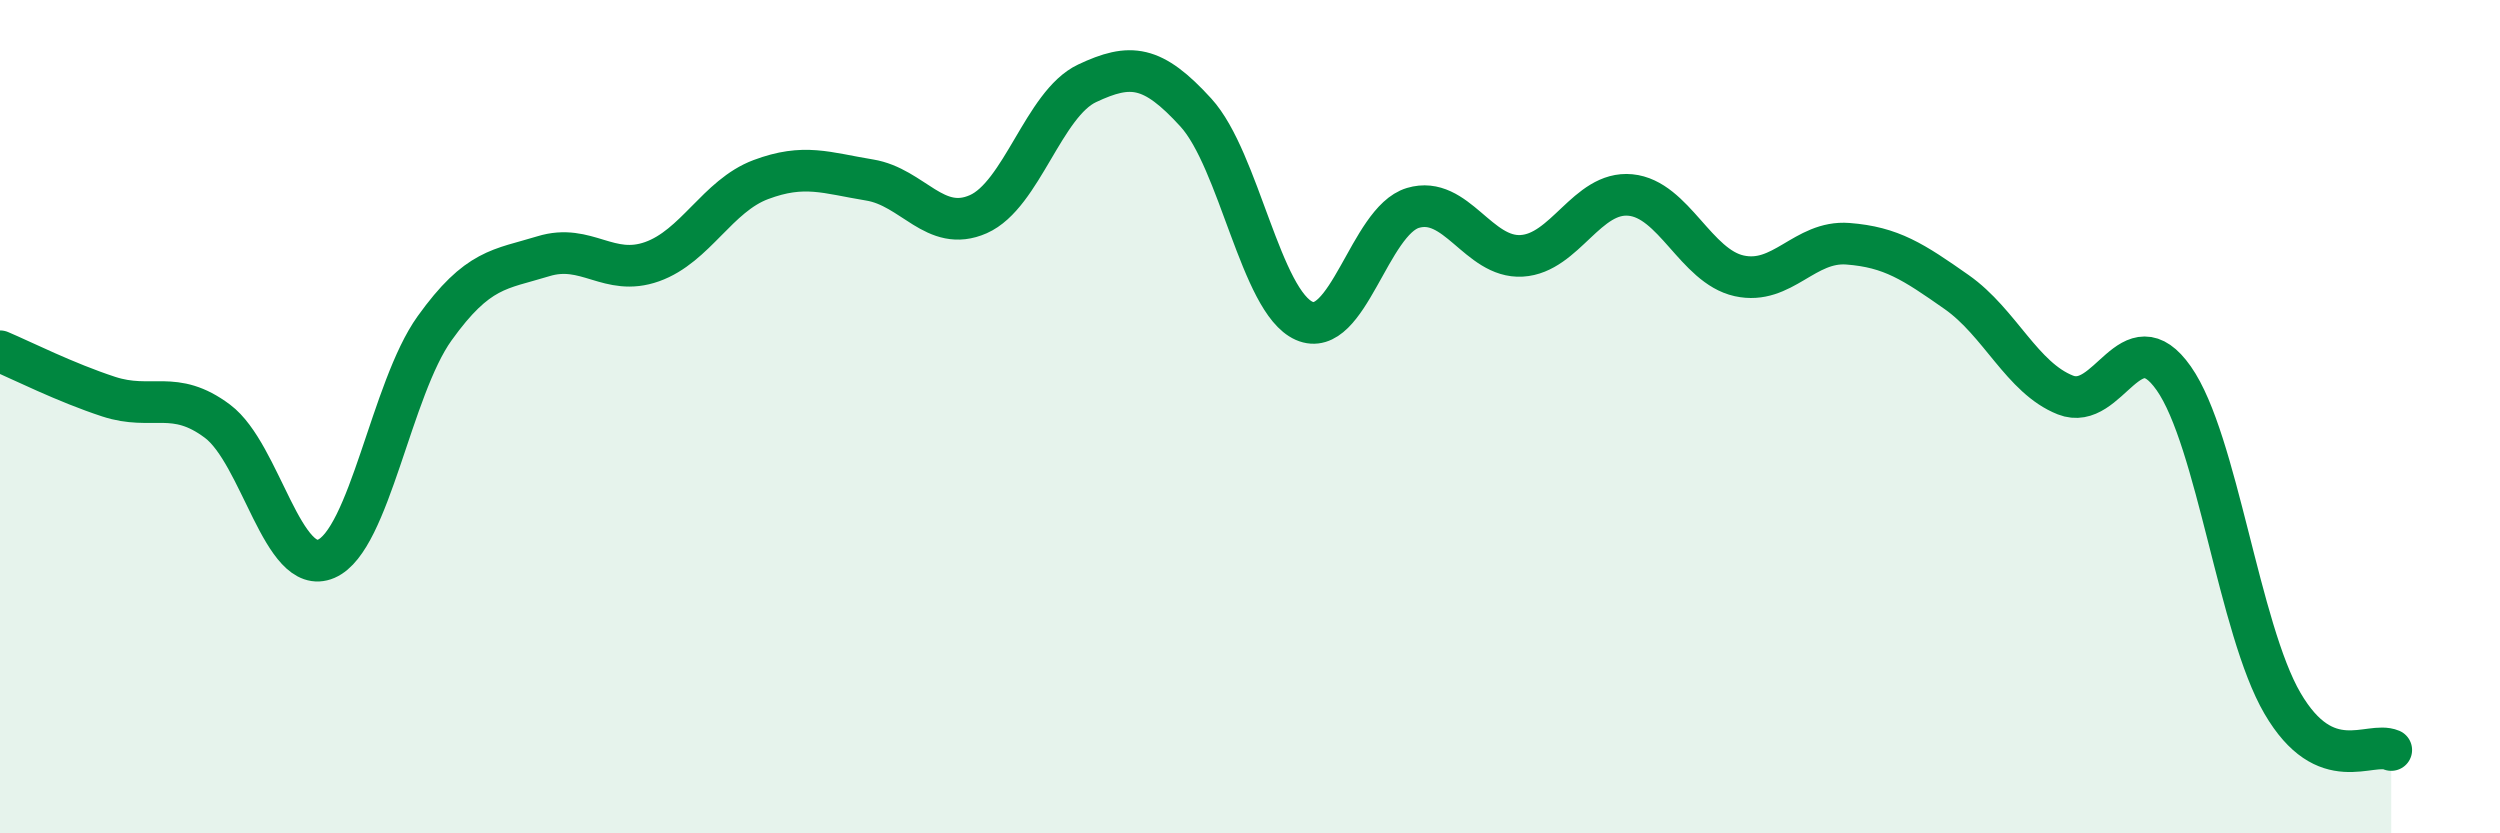 
    <svg width="60" height="20" viewBox="0 0 60 20" xmlns="http://www.w3.org/2000/svg">
      <path
        d="M 0,8.43 C 0.52,8.65 1.57,9.18 2.61,9.52 C 3.65,9.86 4.18,9.33 5.22,10.11 C 6.26,10.89 6.79,13.86 7.83,13.41 C 8.87,12.96 9.39,9.33 10.43,7.88 C 11.47,6.43 12,6.47 13.04,6.15 C 14.08,5.83 14.61,6.65 15.65,6.28 C 16.69,5.91 17.22,4.7 18.26,4.31 C 19.3,3.92 19.83,4.15 20.87,4.32 C 21.91,4.49 22.44,5.6 23.48,5.14 C 24.52,4.68 25.05,2.49 26.09,2 C 27.13,1.51 27.66,1.56 28.7,2.7 C 29.74,3.84 30.26,7.24 31.3,7.7 C 32.34,8.16 32.87,5.3 33.91,4.99 C 34.95,4.68 35.48,6.2 36.52,6.14 C 37.56,6.08 38.09,4.58 39.13,4.68 C 40.17,4.78 40.7,6.39 41.74,6.62 C 42.78,6.85 43.31,5.77 44.35,5.85 C 45.39,5.93 45.92,6.28 46.96,7.01 C 48,7.74 48.53,9.07 49.57,9.48 C 50.61,9.89 51.13,7.6 52.17,9.08 C 53.21,10.56 53.74,15.1 54.78,16.88 C 55.82,18.66 56.87,17.78 57.39,18L57.39 20L0 20Z"
        fill="#008740"
        opacity="0.1"
        stroke-linecap="round"
        stroke-linejoin="round"
      />
      <path
        d="M 0,8.43 C 0.52,8.65 1.57,9.18 2.61,9.52 C 3.65,9.86 4.18,9.33 5.22,10.11 C 6.26,10.89 6.79,13.86 7.83,13.41 C 8.87,12.96 9.39,9.33 10.43,7.88 C 11.47,6.43 12,6.47 13.04,6.15 C 14.08,5.83 14.61,6.65 15.65,6.28 C 16.69,5.91 17.22,4.7 18.26,4.31 C 19.3,3.92 19.83,4.15 20.87,4.32 C 21.91,4.49 22.44,5.6 23.48,5.14 C 24.52,4.68 25.05,2.49 26.09,2 C 27.13,1.51 27.66,1.56 28.7,2.7 C 29.74,3.84 30.26,7.24 31.3,7.7 C 32.34,8.16 32.87,5.3 33.91,4.99 C 34.95,4.68 35.48,6.2 36.52,6.14 C 37.56,6.08 38.09,4.58 39.13,4.68 C 40.17,4.78 40.7,6.39 41.74,6.62 C 42.78,6.85 43.31,5.77 44.35,5.85 C 45.39,5.93 45.92,6.28 46.96,7.01 C 48,7.74 48.53,9.07 49.57,9.48 C 50.61,9.89 51.13,7.6 52.17,9.08 C 53.21,10.56 53.74,15.1 54.78,16.88 C 55.82,18.66 56.87,17.78 57.39,18"
        stroke="#008740"
        stroke-width="1"
        fill="none"
        stroke-linecap="round"
        stroke-linejoin="round"
      />
    </svg>
  